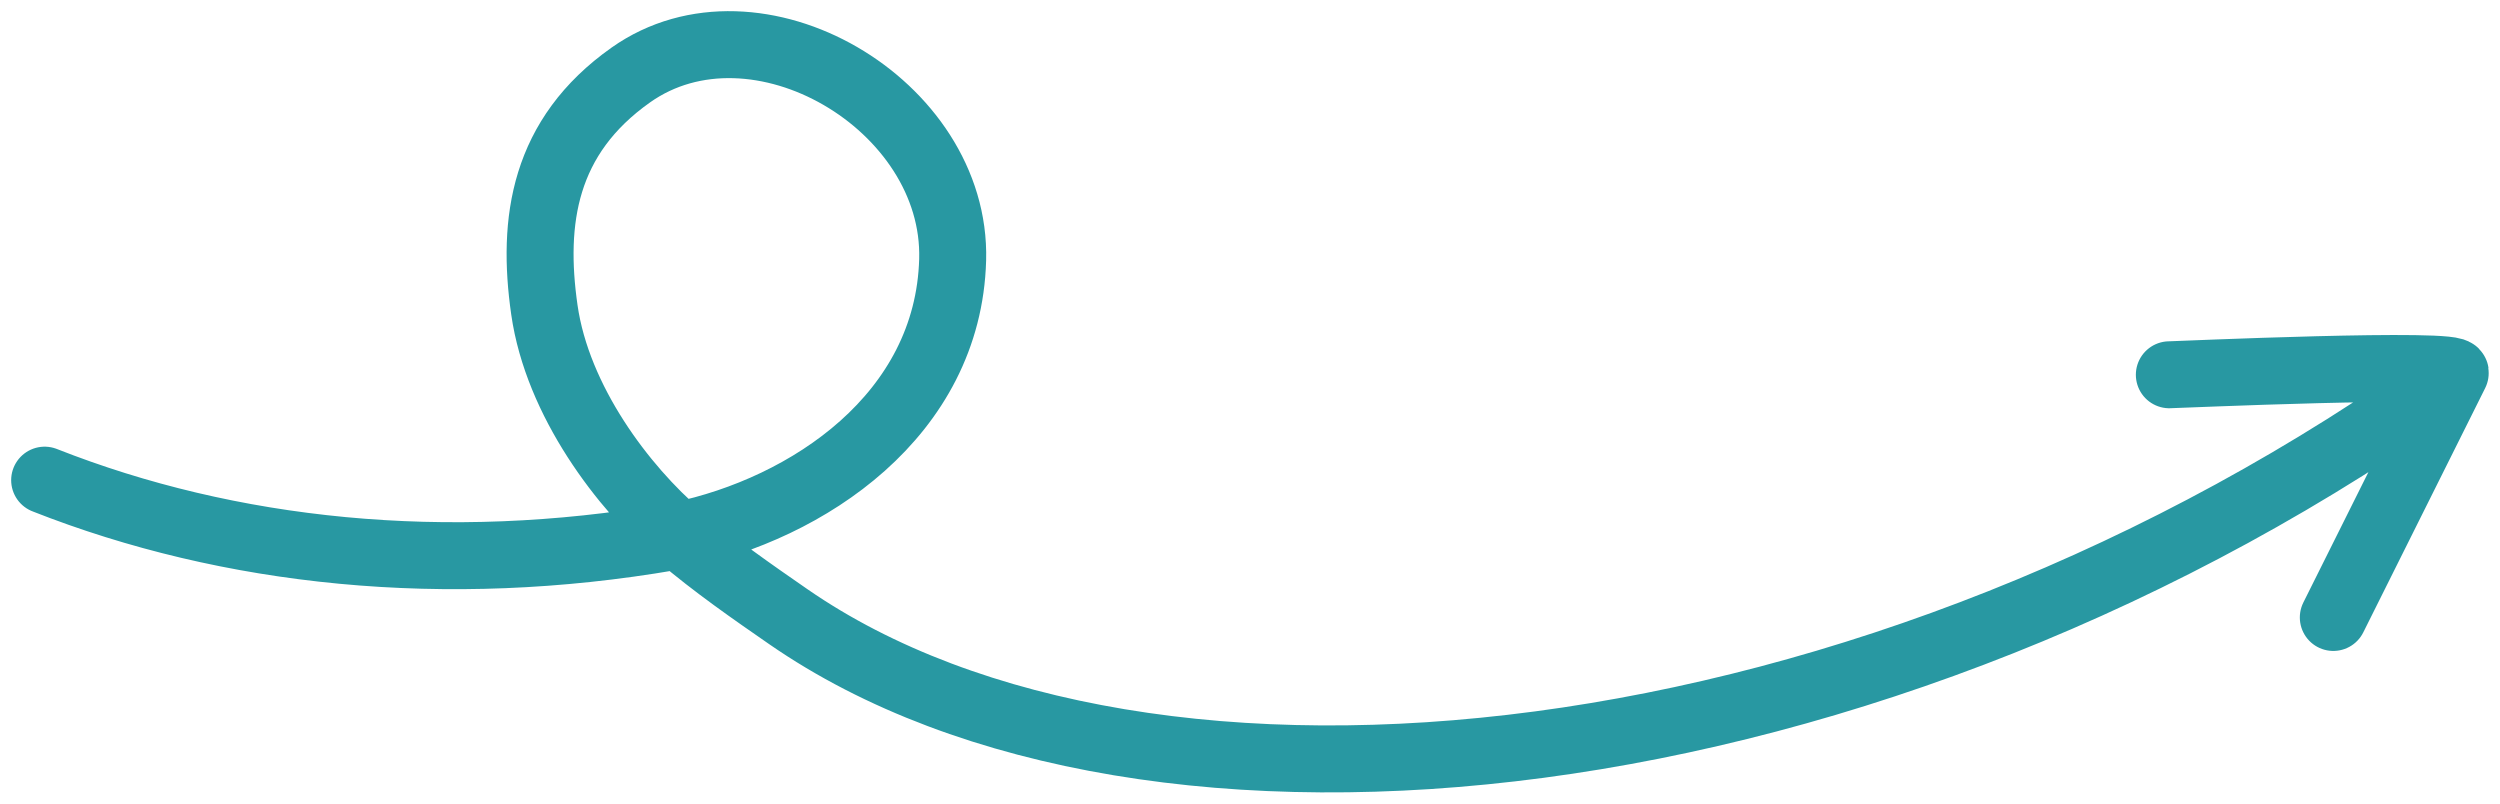 <svg width="112" height="36" viewBox="0 0 112 36" fill="none" xmlns="http://www.w3.org/2000/svg">
<path d="M109.993 16.718C84.041 35.409 51.422 38.763 35.325 27.633C33.73 26.529 31.995 25.328 30.426 23.987M109.993 16.718C110.342 16.208 97.418 16.79 97.186 16.79M109.993 16.718L104.532 27.662M30.426 23.987C27.927 21.851 24.972 17.967 24.388 13.88C23.816 9.883 24.36 6.116 28.26 3.36C33.865 -0.6 42.872 4.674 42.679 11.637C42.487 18.6 36.191 22.79 30.426 23.987ZM30.426 23.987C30.305 24.012 30.183 24.035 30.061 24.056C19.968 25.797 10.275 24.774 2 21.511" stroke="#2898A2" stroke-width="3" stroke-miterlimit="1.5" stroke-linecap="round" stroke-linejoin="round"/>
</svg>
